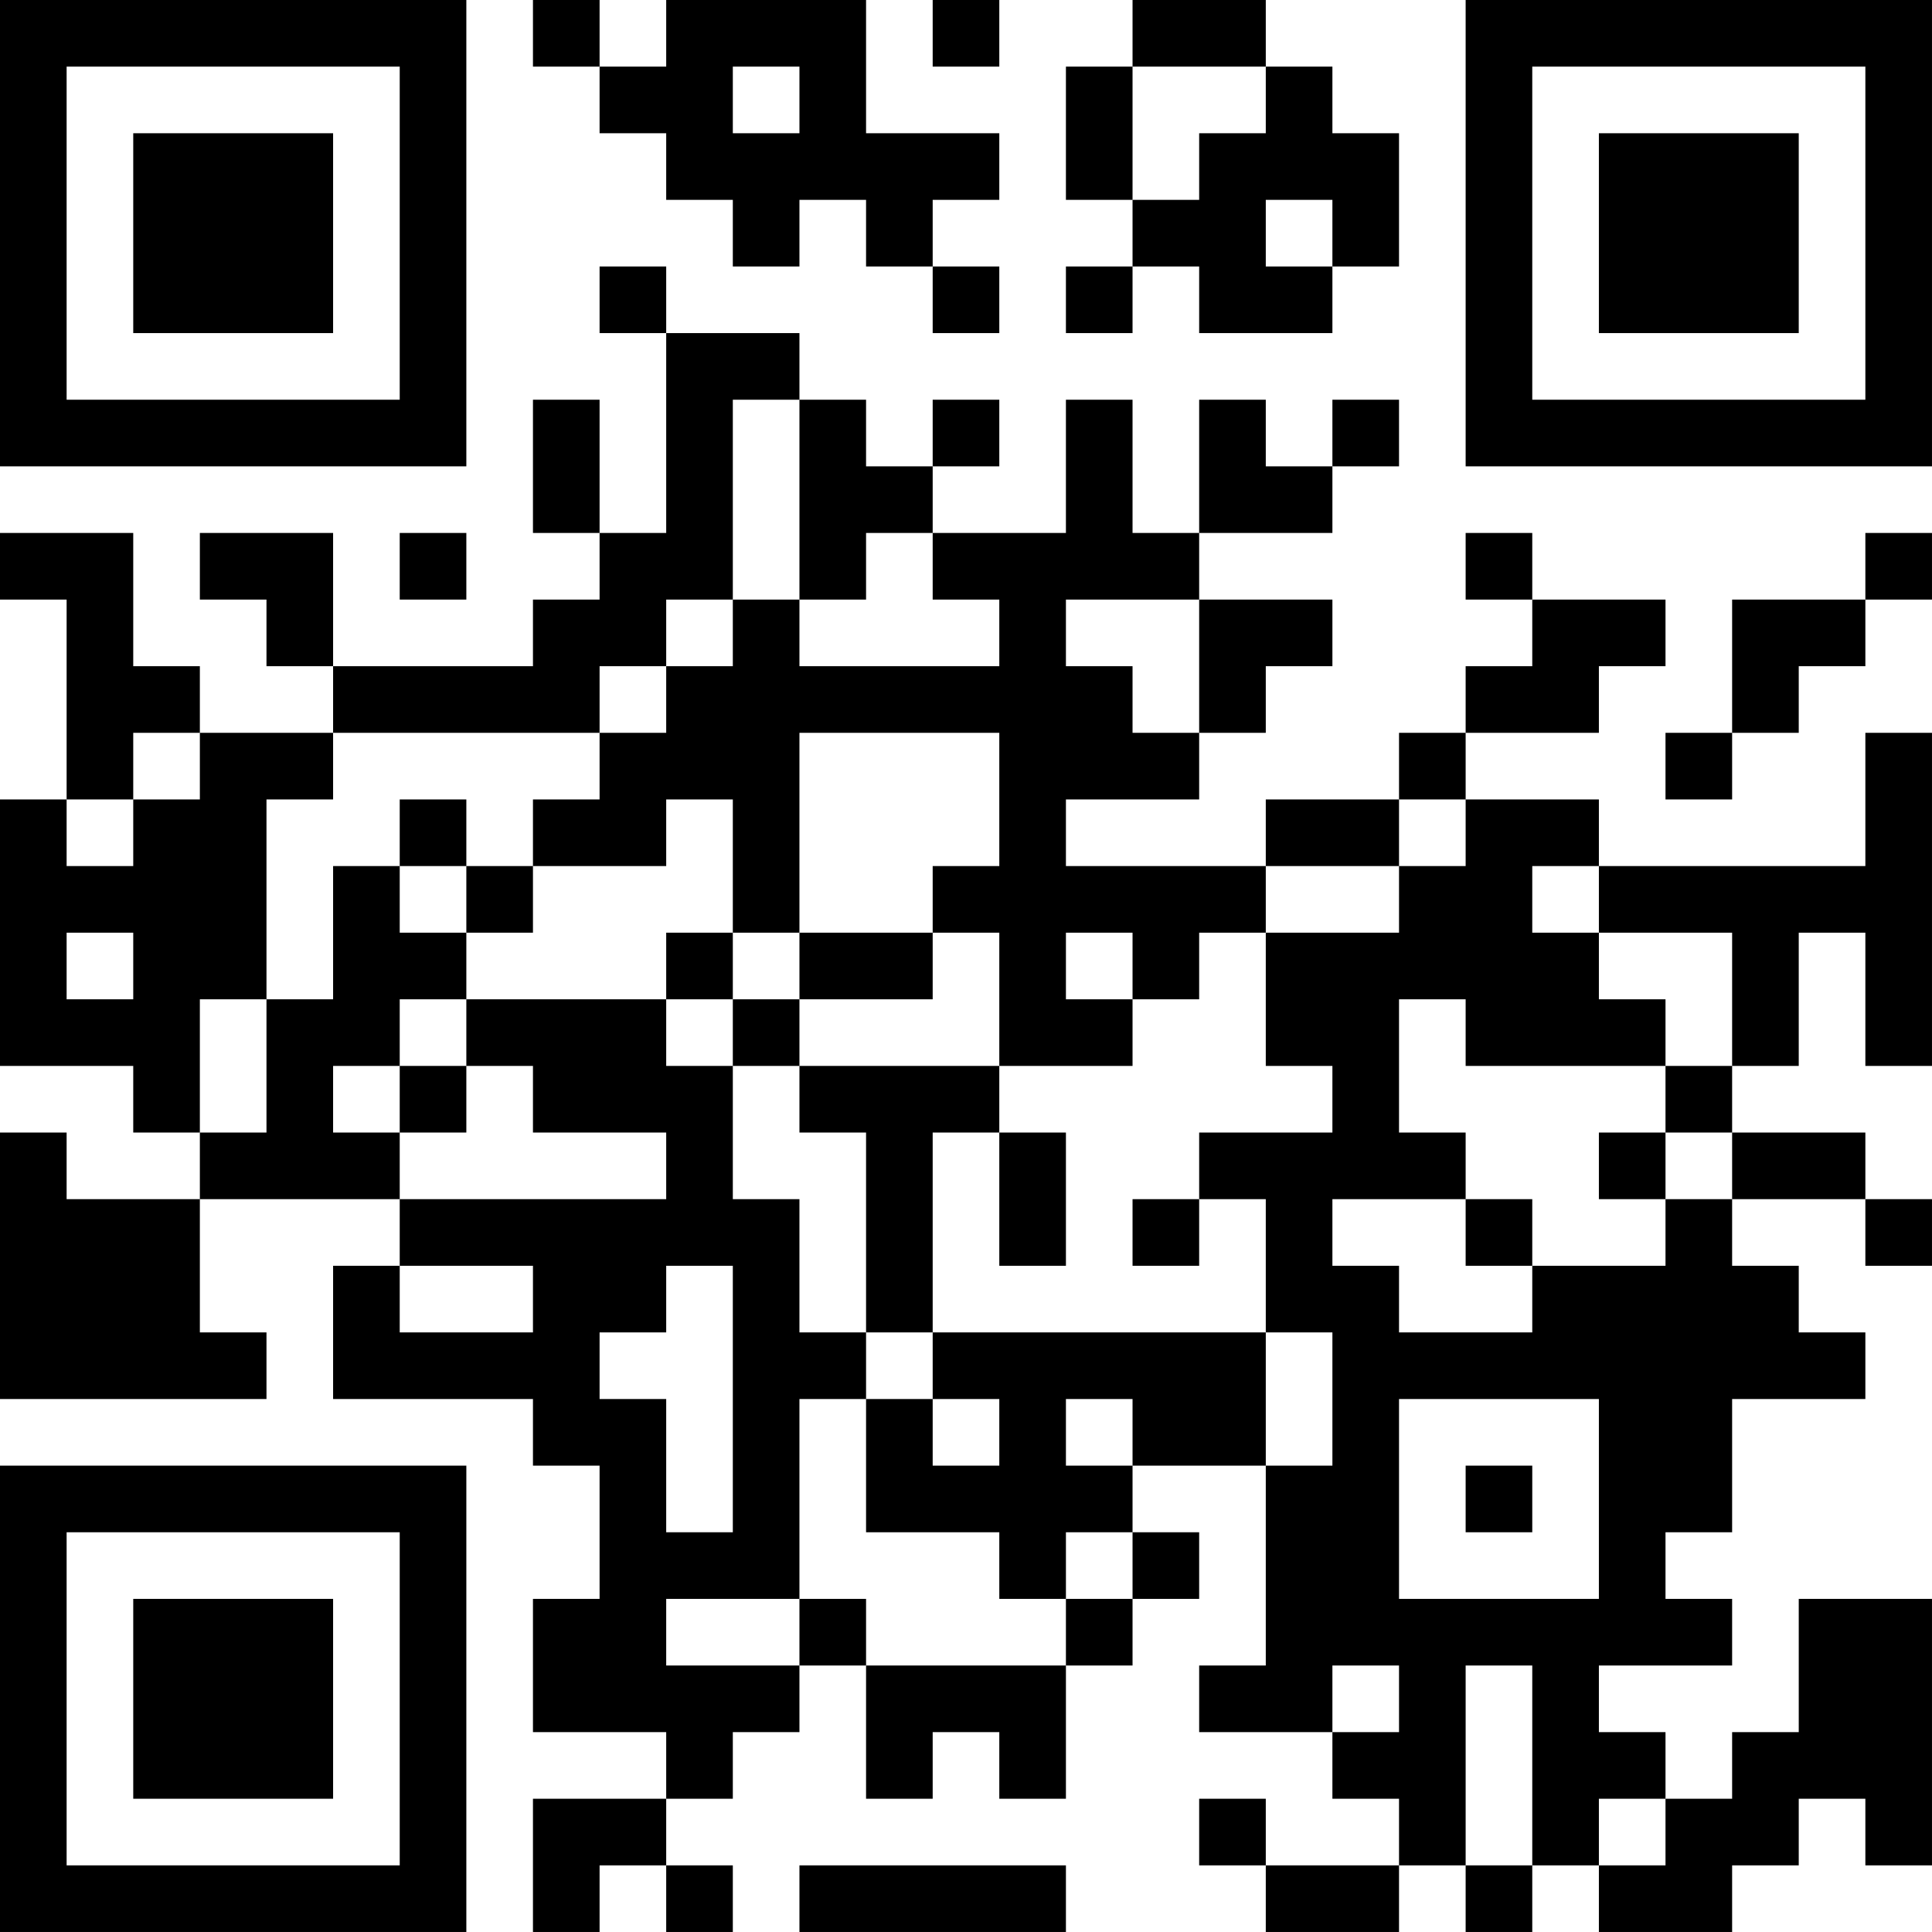 <?xml version="1.0" encoding="UTF-8"?>
<svg xmlns="http://www.w3.org/2000/svg" version="1.1" width="400" height="400" viewBox="0 0 400 400"><rect x="0" y="0" width="400" height="400" fill="#ffffff"/><g transform="scale(13.793)"><g transform="translate(0,0)"><path fill-rule="evenodd" d="M8 0L8 1L9 1L9 2L10 2L10 3L11 3L11 4L12 4L12 3L13 3L13 4L14 4L14 5L15 5L15 4L14 4L14 3L15 3L15 2L13 2L13 0L10 0L10 1L9 1L9 0ZM14 0L14 1L15 1L15 0ZM17 0L17 1L16 1L16 3L17 3L17 4L16 4L16 5L17 5L17 4L18 4L18 5L20 5L20 4L21 4L21 2L20 2L20 1L19 1L19 0ZM11 1L11 2L12 2L12 1ZM17 1L17 3L18 3L18 2L19 2L19 1ZM19 3L19 4L20 4L20 3ZM9 4L9 5L10 5L10 8L9 8L9 6L8 6L8 8L9 8L9 9L8 9L8 10L5 10L5 8L3 8L3 9L4 9L4 10L5 10L5 11L3 11L3 10L2 10L2 8L0 8L0 9L1 9L1 12L0 12L0 16L2 16L2 17L3 17L3 18L1 18L1 17L0 17L0 21L4 21L4 20L3 20L3 18L6 18L6 19L5 19L5 21L8 21L8 22L9 22L9 24L8 24L8 26L10 26L10 27L8 27L8 29L9 29L9 28L10 28L10 29L11 29L11 28L10 28L10 27L11 27L11 26L12 26L12 25L13 25L13 27L14 27L14 26L15 26L15 27L16 27L16 25L17 25L17 24L18 24L18 23L17 23L17 22L19 22L19 25L18 25L18 26L20 26L20 27L21 27L21 28L19 28L19 27L18 27L18 28L19 28L19 29L21 29L21 28L22 28L22 29L23 29L23 28L24 28L24 29L26 29L26 28L27 28L27 27L28 27L28 28L29 28L29 24L27 24L27 26L26 26L26 27L25 27L25 26L24 26L24 25L26 25L26 24L25 24L25 23L26 23L26 21L28 21L28 20L27 20L27 19L26 19L26 18L28 18L28 19L29 19L29 18L28 18L28 17L26 17L26 16L27 16L27 14L28 14L28 16L29 16L29 11L28 11L28 13L24 13L24 12L22 12L22 11L24 11L24 10L25 10L25 9L23 9L23 8L22 8L22 9L23 9L23 10L22 10L22 11L21 11L21 12L19 12L19 13L16 13L16 12L18 12L18 11L19 11L19 10L20 10L20 9L18 9L18 8L20 8L20 7L21 7L21 6L20 6L20 7L19 7L19 6L18 6L18 8L17 8L17 6L16 6L16 8L14 8L14 7L15 7L15 6L14 6L14 7L13 7L13 6L12 6L12 5L10 5L10 4ZM11 6L11 9L10 9L10 10L9 10L9 11L5 11L5 12L4 12L4 15L3 15L3 17L4 17L4 15L5 15L5 13L6 13L6 14L7 14L7 15L6 15L6 16L5 16L5 17L6 17L6 18L10 18L10 17L8 17L8 16L7 16L7 15L10 15L10 16L11 16L11 18L12 18L12 20L13 20L13 21L12 21L12 24L10 24L10 25L12 25L12 24L13 24L13 25L16 25L16 24L17 24L17 23L16 23L16 24L15 24L15 23L13 23L13 21L14 21L14 22L15 22L15 21L14 21L14 20L19 20L19 22L20 22L20 20L19 20L19 18L18 18L18 17L20 17L20 16L19 16L19 14L21 14L21 13L22 13L22 12L21 12L21 13L19 13L19 14L18 14L18 15L17 15L17 14L16 14L16 15L17 15L17 16L15 16L15 14L14 14L14 13L15 13L15 11L12 11L12 14L11 14L11 12L10 12L10 13L8 13L8 12L9 12L9 11L10 11L10 10L11 10L11 9L12 9L12 10L15 10L15 9L14 9L14 8L13 8L13 9L12 9L12 6ZM6 8L6 9L7 9L7 8ZM28 8L28 9L26 9L26 11L25 11L25 12L26 12L26 11L27 11L27 10L28 10L28 9L29 9L29 8ZM16 9L16 10L17 10L17 11L18 11L18 9ZM2 11L2 12L1 12L1 13L2 13L2 12L3 12L3 11ZM6 12L6 13L7 13L7 14L8 14L8 13L7 13L7 12ZM23 13L23 14L24 14L24 15L25 15L25 16L22 16L22 15L21 15L21 17L22 17L22 18L20 18L20 19L21 19L21 20L23 20L23 19L25 19L25 18L26 18L26 17L25 17L25 16L26 16L26 14L24 14L24 13ZM1 14L1 15L2 15L2 14ZM10 14L10 15L11 15L11 16L12 16L12 17L13 17L13 20L14 20L14 17L15 17L15 19L16 19L16 17L15 17L15 16L12 16L12 15L14 15L14 14L12 14L12 15L11 15L11 14ZM6 16L6 17L7 17L7 16ZM24 17L24 18L25 18L25 17ZM17 18L17 19L18 19L18 18ZM22 18L22 19L23 19L23 18ZM6 19L6 20L8 20L8 19ZM10 19L10 20L9 20L9 21L10 21L10 23L11 23L11 19ZM16 21L16 22L17 22L17 21ZM21 21L21 24L24 24L24 21ZM22 22L22 23L23 23L23 22ZM20 25L20 26L21 26L21 25ZM22 25L22 28L23 28L23 25ZM24 27L24 28L25 28L25 27ZM12 28L12 29L16 29L16 28ZM0 0L0 7L7 7L7 0ZM1 1L1 6L6 6L6 1ZM2 2L2 5L5 5L5 2ZM22 0L22 7L29 7L29 0ZM23 1L23 6L28 6L28 1ZM24 2L24 5L27 5L27 2ZM0 22L0 29L7 29L7 22ZM1 23L1 28L6 28L6 23ZM2 24L2 27L5 27L5 24Z" fill="#000000"/></g></g></svg>
